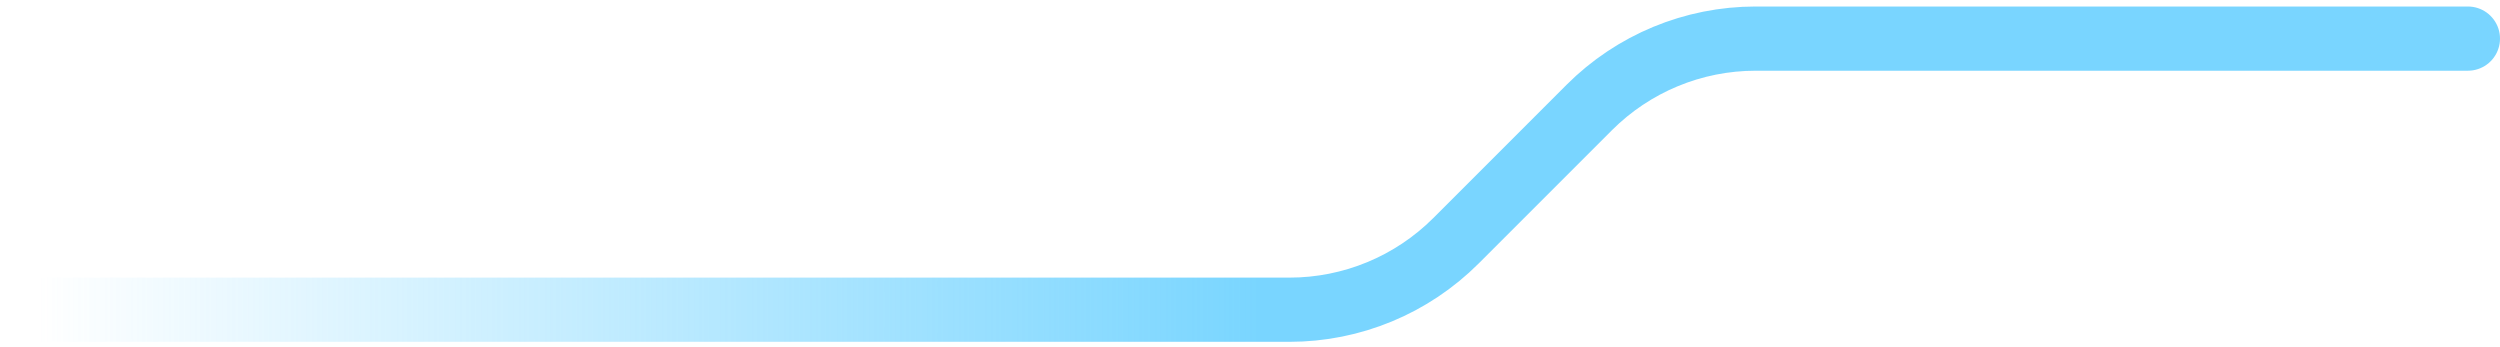<svg width="259" height="36" viewBox="0 0 259 36" fill="none" xmlns="http://www.w3.org/2000/svg">
<path opacity="0.9" d="M255.674 4H181.886C175.417 4 169.213 6.57 164.639 11.144L150.84 24.943C146.265 29.517 140.061 32.087 133.592 32.087H4" stroke="url(#paint0_linear_38_595)" stroke-width="6.652" stroke-linecap="round"/>
<defs>
<linearGradient id="paint0_linear_38_595" x1="4" y1="18.044" x2="255.674" y2="18.044" gradientUnits="userSpaceOnUse">
<stop stop-color="#6BD1FF" stop-opacity="0"/>
<stop offset="0.501" stop-color="#6BD1FF"/>
<stop offset="1" stop-color="#6BD1FF"/>
</linearGradient>
</defs>
</svg>
